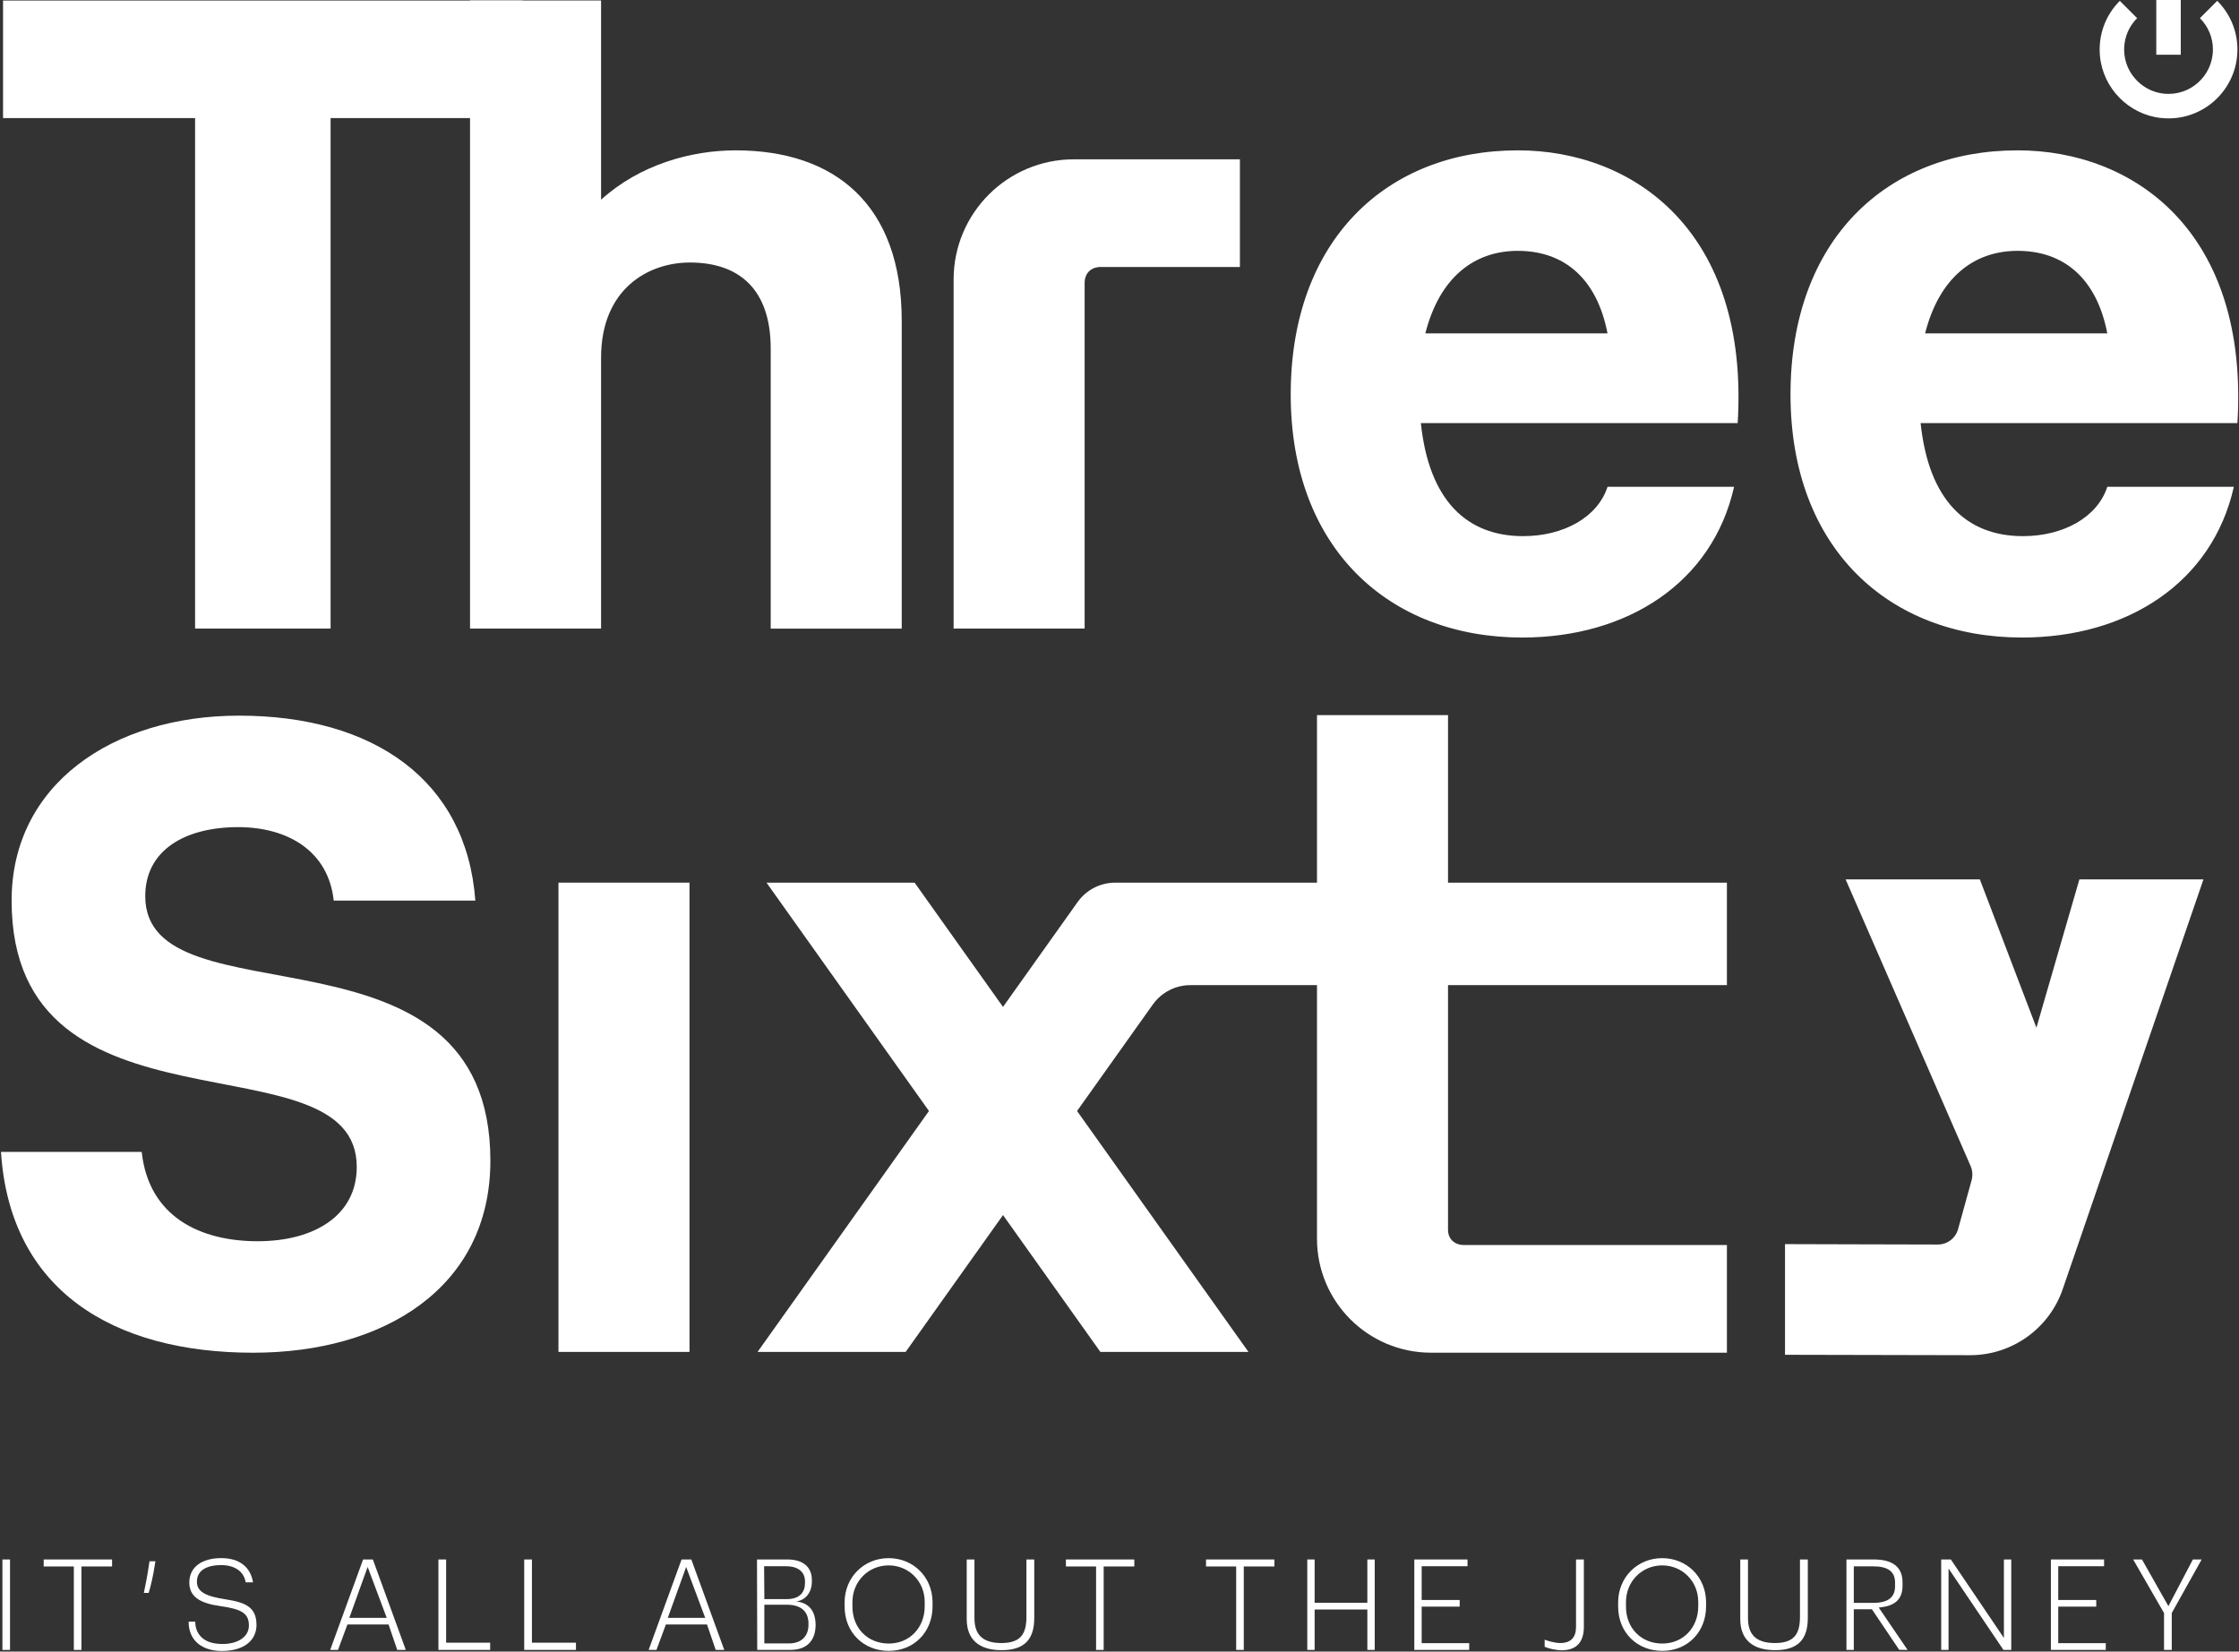 <?xml version="1.0" encoding="UTF-8"?> <svg xmlns="http://www.w3.org/2000/svg" width="1232" height="909" viewBox="0 0 1232 909" fill="none"><rect x="0" y="0" width="1232" height="909" fill="#333333" stroke="none"/><path d="M1.67 0.28V64.97H107.35V345.96H181.91V64.98H287.59V0.29H1.68L1.67 0.28Z" fill="white"></path><path d="M404.82 82.75C380.13 82.75 351.97 90.66 330.74 109.91V0.28H258.64V345.96H330.74V196.83C330.74 159.29 356.42 144.48 379.63 144.48C406.3 144.48 424.08 158.8 424.08 191.89V345.97H496.17V176.57C496.17 112.37 459.14 82.75 404.82 82.75Z" fill="white"></path><path d="M590.88 87.69C554.34 87.69 524.72 117.31 524.72 153.85V345.96H596.81V155.82C596.81 150.4 600.27 146.94 605.71 146.94H682.25V87.68H590.89L590.88 87.69Z" fill="white"></path><path d="M835.14 82.75C763.04 82.75 710.21 132.14 710.21 217.07C710.21 302 764.52 350.88 837.62 350.88C895.39 350.88 942.31 320.77 954.17 267.92H884.54C879.1 284.71 860.34 295.08 838.12 295.08C807 295.08 786.26 275.33 781.83 232.86H956.15C962.56 127.68 899.35 82.74 835.15 82.74L835.14 82.75ZM784.29 183.49C792.18 152.39 811.44 138.06 835.14 138.06C860.33 138.06 878.6 152.89 884.53 183.49H784.29Z" fill="white"></path><path d="M1110.15 82.75C1038.05 82.75 985.22 132.14 985.22 217.07C985.22 302 1039.53 350.88 1112.63 350.88C1170.4 350.88 1217.32 320.77 1229.16 267.92H1159.54C1154.1 284.71 1135.34 295.08 1113.12 295.08C1082 295.08 1061.26 275.33 1056.81 232.86H1231.13C1237.55 127.68 1174.35 82.74 1110.15 82.74V82.75ZM1059.28 183.49C1067.19 152.39 1086.44 138.06 1110.15 138.06C1135.34 138.06 1153.61 152.89 1159.54 183.49H1059.28Z" fill="white"></path><path d="M79.92 493.22C79.92 467.89 101.84 455.23 131.04 455.23C158.32 455.23 180.71 468.38 183.63 495.66H261.55C256.69 429.42 205.55 393.87 131.53 393.87C61.9 393.87 6.39 431.86 6.39 495.66C6.39 632.01 196.3 568.21 196.3 642.23C196.3 669.01 172.91 683.14 141.75 683.14C110.59 683.14 81.86 669.99 77.97 633.96H0.54C5.4 709.92 61.9 744.5 139.33 744.5C210.91 744.5 269.83 708.95 269.83 638.82C269.83 500.53 79.92 564.8 79.92 493.23V493.22Z" fill="white"></path><path d="M307.29 485.79V744.06H379.39V485.79H307.29Z" fill="white"></path><path d="M805.65 685.23C800.21 685.23 796.77 681.77 796.77 676.83V393.59H724.67V681.77C724.67 716.41 752.75 744.48 787.38 744.48H950.23V685.22H805.65V685.23Z" fill="white"></path><path d="M1186.49 0H1199.96V30.11H1186.49V0ZM1189.07 64.94C1171.38 63.04 1157.14 48.6 1155.5 30.88C1154.44 19.43 1158.42 8.48 1166.42 0.47L1175.95 10C1170.66 15.3 1168.1 22.6 1168.98 30.18C1170.27 41.32 1179.38 50.33 1190.53 51.53C1205.2 53.12 1217.65 41.61 1217.65 27.25C1217.65 20.74 1215.11 14.61 1210.49 9.99L1220.03 0.46C1227.19 7.63 1231.13 17.14 1231.13 27.25C1231.13 49.53 1211.82 67.38 1189.07 64.93V64.94Z" fill="white"></path><path d="M605.48 744.06H686.96L503.26 485.79H421.77L605.48 744.06Z" fill="white"></path><path d="M950.22 485.79H613.65C605.42 485.79 597.71 489.77 592.94 496.48L416.84 744.07H498.32L634.32 552.87C639.09 546.17 646.81 542.19 655.03 542.19H950.22V485.8V485.79Z" fill="white"></path><path d="M1144.18 483.99L1134.14 518.62L1120.53 565.62L1114.03 548.58L1089.4 483.99H1015.54L1016.2 485.49L1059.66 585.15L1071.41 612.15L1084.3 641.7C1085.38 644.18 1085.58 646.96 1084.86 649.58L1077.44 676.45C1076.05 681.49 1071.49 684.95 1066.27 684.95L1021.35 684.84L982.19 684.73V745.64L1084.04 745.86C1107.07 745.86 1127.54 731.26 1135.02 709.48L1192.06 543.33L1211.8 485.85L1212.42 483.99H1144.18Z" fill="white"></path><path d="M5.51 858.29V908.07H1.33V858.29H5.51Z" fill="white"></path><path d="M24.04 862.14V858.29H61.67V862.14H44.81V908.07H40.63V862.14H24.04Z" fill="white"></path><path d="M81.8 876.68H79.15C79.75 873.49 81.08 867.78 81.87 861.81L82.27 859.29H85.52L85.12 861.68C84.46 866.46 82.86 873.5 81.8 876.68Z" fill="white"></path><path d="M141.15 894.26C141.15 902.42 134.78 908.66 122.03 908.66C112.34 908.66 103.84 903.88 103.78 892.53H107.43C107.43 897.04 109.75 904.81 122.36 904.81C131.06 904.81 136.96 900.76 136.96 894.65C136.96 887.95 132.98 885.62 121.29 883.96C110.21 882.43 104.17 878.92 104.17 870.95C104.17 862.59 110.94 857.54 121.76 857.54C131.78 857.54 137.89 862.52 139.22 870.88H135.17C134.24 864.77 128.93 861.39 121.76 861.39C113.26 861.39 108.35 864.58 108.35 870.55C108.35 876.13 113.33 878.58 124.21 880.24C134.96 881.9 141.13 884.49 141.13 894.25L141.15 894.26Z" fill="white"></path><path d="M205.17 858.29L223.29 908.07H218.58L213.8 894.06H191.17L185.99 908.07H181.68L199.8 858.29H205.18H205.17ZM212.8 890.41L202.31 862.4L192.22 890.41H212.8Z" fill="white"></path><path d="M245.48 858.29V904.09H269.71V908.07H241.24V858.29H245.49H245.48Z" fill="white"></path><path d="M292.69 858.29V904.09H316.92V908.07H288.45V858.29H292.7H292.69Z" fill="white"></path><path d="M380.4 858.29L398.52 908.07H393.81L389.03 894.06H366.4L361.22 908.07H356.91L375.03 858.29H380.41H380.4ZM388.04 890.41L377.55 862.4L367.46 890.41H388.04Z" fill="white"></path><path d="M433.26 858.29C441.62 858.29 446.73 862.21 446.73 869.64V870.5C446.73 876.47 443.14 880.85 437.97 881.39C444.01 881.92 448.72 885.51 448.79 894.33C448.72 902.56 444.41 908.07 434.78 908.07H416.66L416.53 858.29H433.26ZM442.95 871.23V870.43C442.95 864.79 438.77 862 432.4 862H420.45L420.58 880.12H432.73C440.16 880.12 442.95 876.27 442.95 871.22V871.23ZM444.87 894.2V893.73C444.87 886.96 440.95 883.18 432.72 883.18H420.57V904.49H434.11C440.95 904.49 444.86 900.57 444.86 894.2H444.87Z" fill="white"></path><path d="M464.74 884.24V881.85C464.81 867.98 475.43 857.56 488.97 857.56C502.51 857.56 513 867.91 513.13 881.59V884.11C513.13 898.25 502.91 908.6 489.04 908.6C475.17 908.6 464.75 898.45 464.75 884.24H464.74ZM508.81 884.11V881.59C508.81 870.37 500.11 861.55 488.96 861.55C477.81 861.55 469.05 870.38 469.05 881.73V884.25C469.05 896.07 477.41 904.56 489.03 904.56C500.65 904.56 508.81 895.66 508.81 884.12V884.11Z" fill="white"></path><path d="M531.94 858.29H536.19V890.55C536.19 899.58 540.57 904.29 551.12 904.29C561.28 904.22 564.79 899.64 564.79 889.89V858.3H569.1V890.49C569.1 902.57 563.39 908.21 551.11 908.21C538.83 908.21 531.93 902.44 531.93 891.09V858.3L531.94 858.29Z" fill="white"></path><path d="M586.52 862.14V858.29H624.15V862.14H607.29V908.07H603.11V862.14H586.52Z" fill="white"></path><path d="M663.61 862.14V858.29H701.24V862.14H684.38V908.07H680.2V862.14H663.61Z" fill="white"></path><path d="M723.37 858.29V882.12H752.38V858.29H756.43V908.07H752.38V885.83H723.37V908.07H719.32V858.29H723.37Z" fill="white"></path><path d="M807.49 858.29V862.01H782.27V880.59H803.18V884.24H782.27V904.35H808.42V908.07H778.22V858.29H807.49Z" fill="white"></path><path d="M871.51 858.29V895.39C871.51 903.89 867.33 908.27 859.3 908.27C856.38 908.27 852.06 907.34 849.94 906.34V902.42C851.93 903.28 855.98 904.28 858.44 904.28C864.28 904.28 867.2 901.29 867.2 895.38V858.28H871.51V858.29Z" fill="white"></path><path d="M890.37 884.24V881.85C890.44 867.98 901.06 857.56 914.6 857.56C928.14 857.56 938.63 867.91 938.76 881.59V884.11C938.76 898.25 928.54 908.6 914.67 908.6C900.8 908.6 890.38 898.45 890.38 884.24H890.37ZM934.45 884.11V881.59C934.45 870.37 925.75 861.55 914.6 861.55C903.45 861.55 894.69 870.38 894.69 881.73V884.25C894.69 896.07 903.05 904.56 914.67 904.56C926.29 904.56 934.45 895.66 934.45 884.12V884.11Z" fill="white"></path><path d="M957.57 858.29H961.82V890.55C961.82 899.58 966.2 904.29 976.76 904.29C986.91 904.22 990.43 899.64 990.43 889.89V858.3H994.74V890.49C994.74 902.57 989.03 908.21 976.75 908.21C964.47 908.21 957.57 902.44 957.57 891.09V858.3V858.29Z" fill="white"></path><path d="M1049.66 908.07L1045.01 908L1030.01 885.7H1020.05V908.07H1016V858.29H1031C1041.49 858.29 1046.86 862.47 1046.86 870.9V872.82C1046.86 879.66 1043.14 883.57 1035.64 884.5L1033.78 884.77L1049.64 908.07H1049.66ZM1042.75 873.02V871.03C1042.75 864.99 1038.83 862.07 1030.8 862.07H1020.05V882.18H1030.74C1038.77 882.18 1042.75 879.19 1042.75 873.02Z" fill="white"></path><path d="M1073.44 858.29L1102.64 901.5V858.29H1106.69V908.07H1102.38L1072.18 863.27V908.07H1068.13V858.29H1073.44Z" fill="white"></path><path d="M1157.76 858.29V862.01H1132.54V880.59H1153.45V884.24H1132.54V904.35H1158.69V908.07H1128.49V858.29H1157.76Z" fill="white"></path><path d="M1173.77 858.29H1178.61L1193.15 883.98L1206.62 858.29H1211.46L1195 887.76V908.07H1190.75V887.76L1173.76 858.29H1173.77Z" fill="white"></path></svg> 